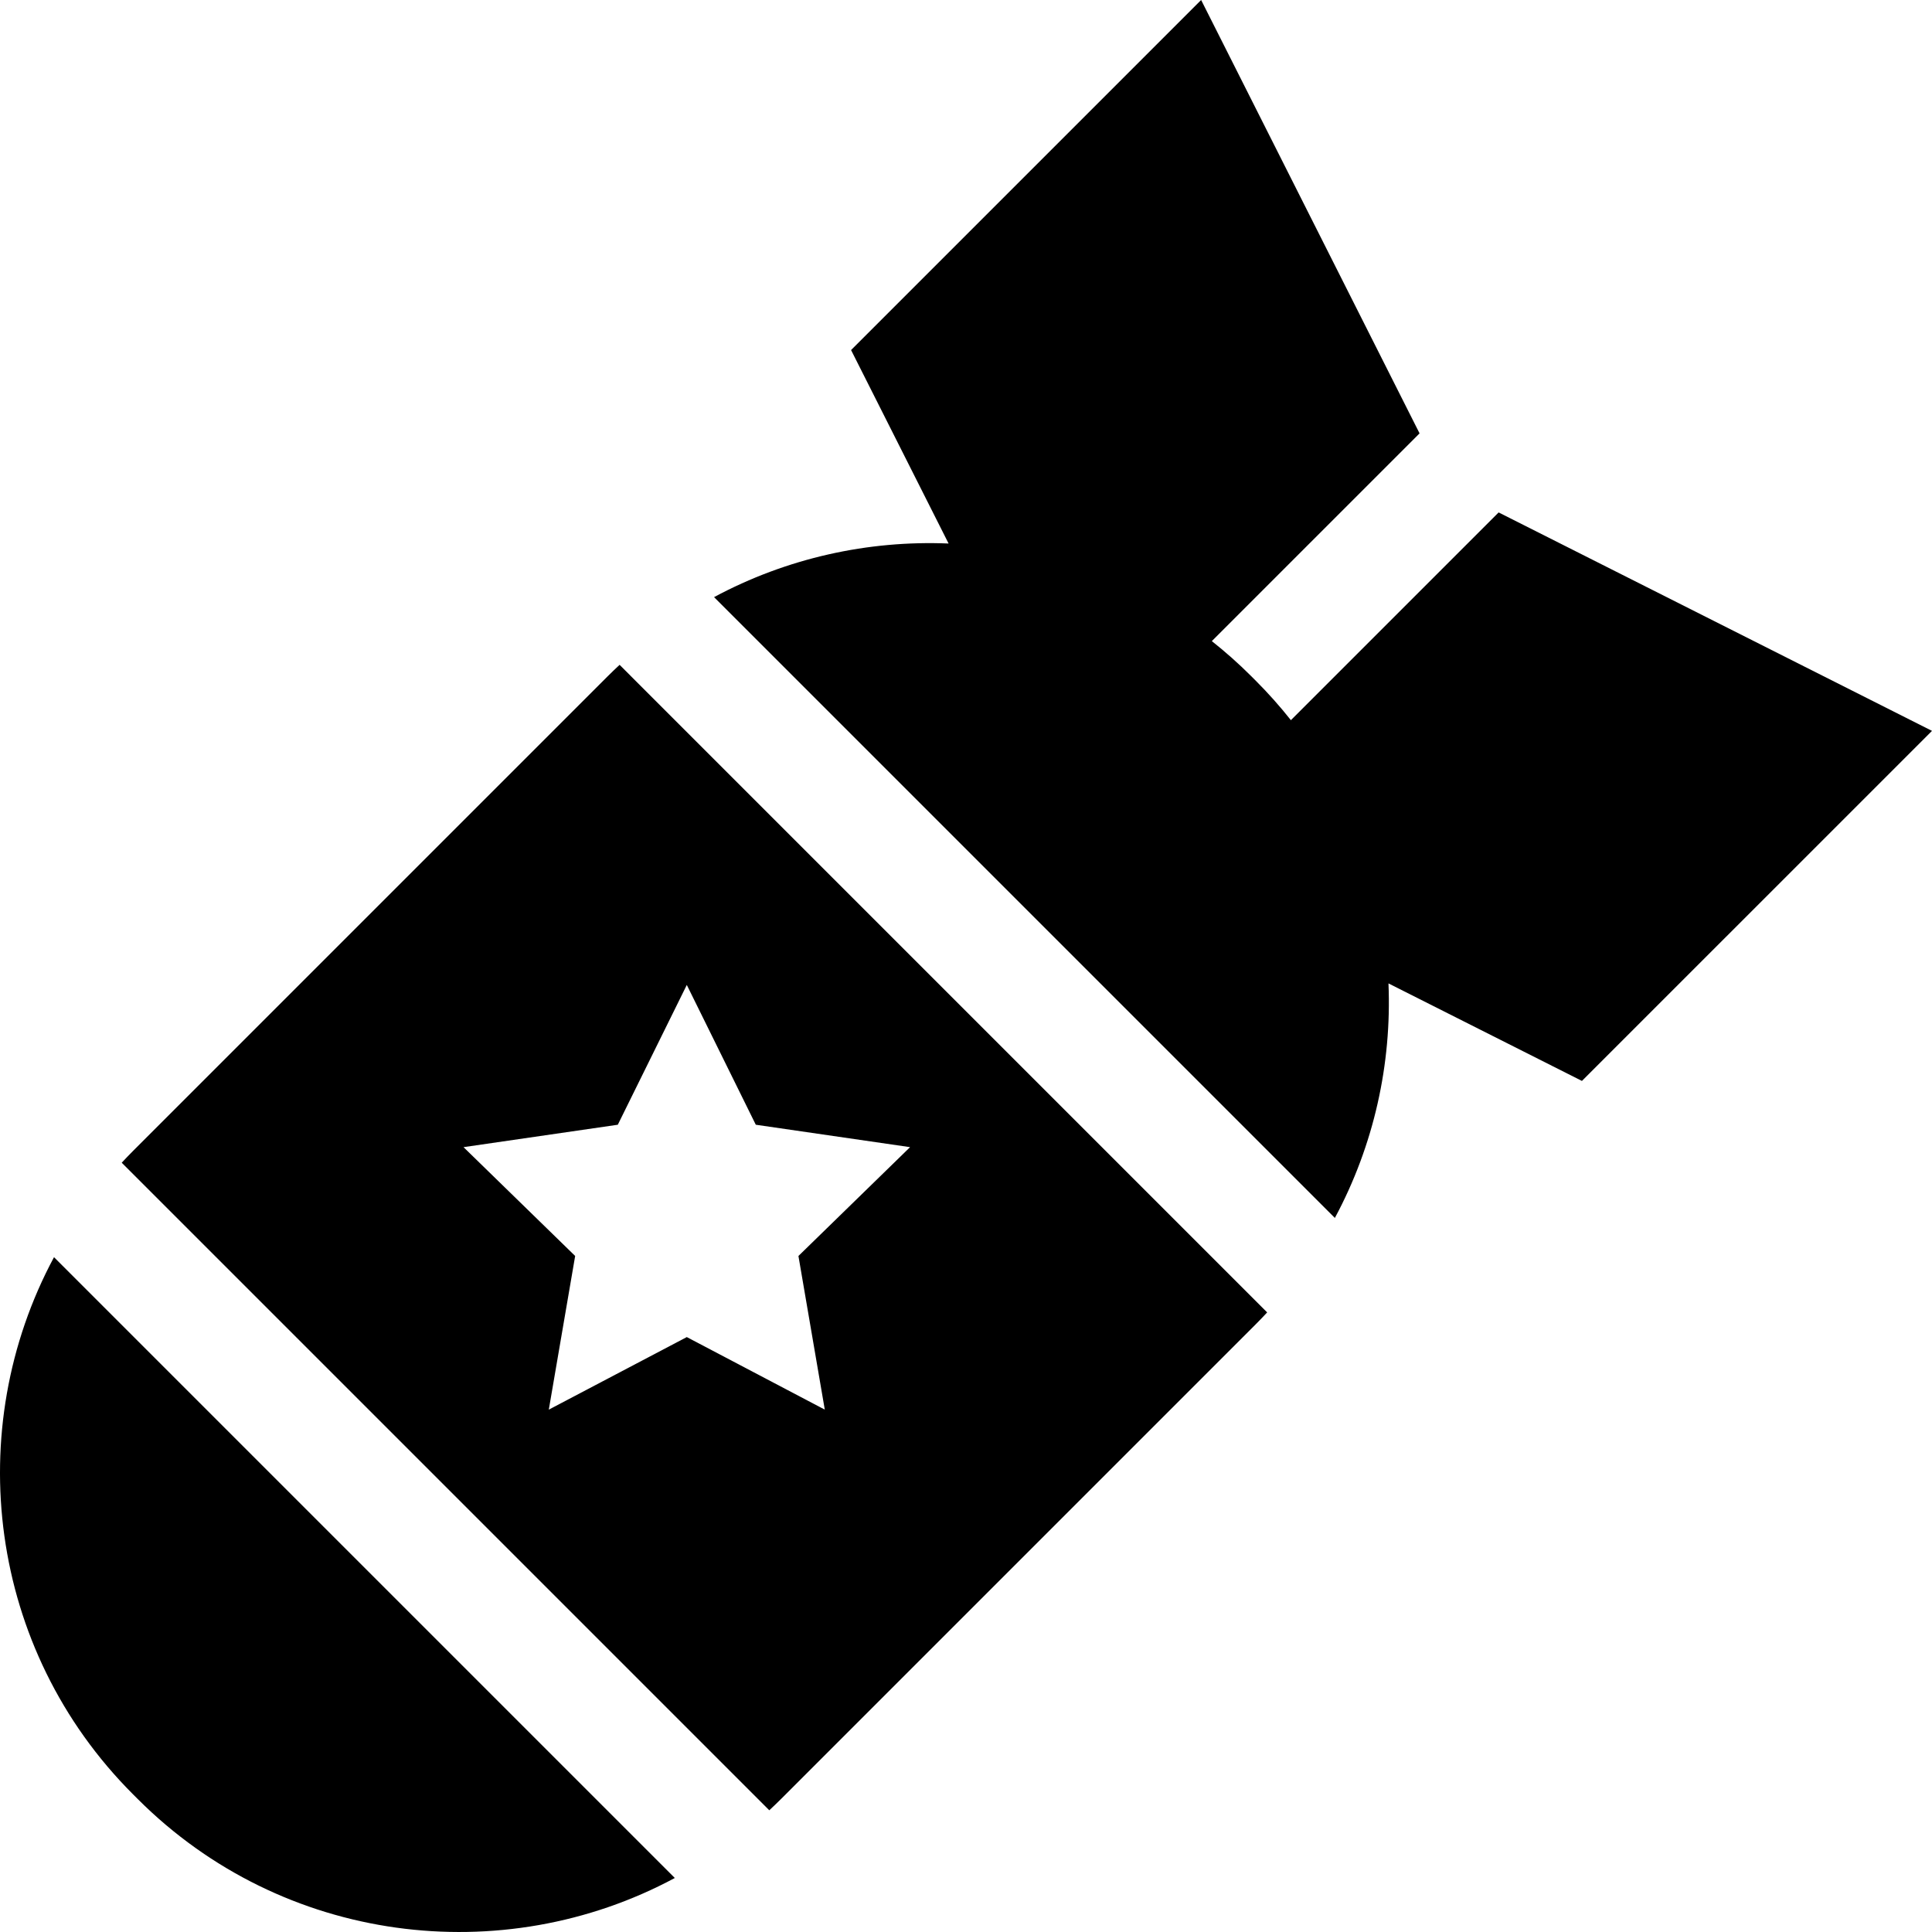 <?xml version="1.0" encoding="iso-8859-1"?>
<!-- Uploaded to: SVG Repo, www.svgrepo.com, Generator: SVG Repo Mixer Tools -->
<svg fill="#000000" height="800px" width="800px" version="1.1" id="Layer_1" xmlns="http://www.w3.org/2000/svg" xmlns:xlink="http://www.w3.org/1999/xlink" 
	 viewBox="0 0 512 512" xml:space="preserve">
<g>
	<g>
		<path d="M14.313,333.167C-10.2,378.808-3.228,437.031,35.247,475.505l1.248,1.248c38.474,38.474,96.697,45.448,142.338,20.934
			L14.313,333.167z"/>
	</g>
</g>
<g>
	<g>
		<path d="M164.2,176.188c-1.049,0.978-2.09,1.969-3.112,2.991L35.247,305.02c-1.022,1.022-2.014,2.063-2.991,3.113l171.611,171.611
			c1.049-0.978,2.091-1.969,3.113-2.991l125.84-125.84c1.022-1.022,2.014-2.062,2.991-3.112L164.2,176.188z M218.578,373.566
			l-36.57-19.226l-36.57,19.227l6.985-40.722l-29.586-28.838l40.887-5.941l18.284-37.049l18.284,37.049l40.885,5.941l-29.584,28.839
			L218.578,373.566z"/>
	</g>
</g>
<g>
	<g>
		<path d="M512,193.688L397.153,135.8l-55.052,55.053c-2.86-3.608-5.948-7.093-9.28-10.426l-1.248-1.248
			c-3.333-3.333-6.818-6.42-10.427-9.281l55.053-55.053L318.313,0l-92.769,92.768l25.842,51.27
			c-21.34-0.887-42.868,3.848-62.153,14.206l164.521,164.521c10.358-19.285,15.095-40.813,14.206-62.152l51.27,25.842L512,193.688z"
			/>
	</g>
</g>
</svg>